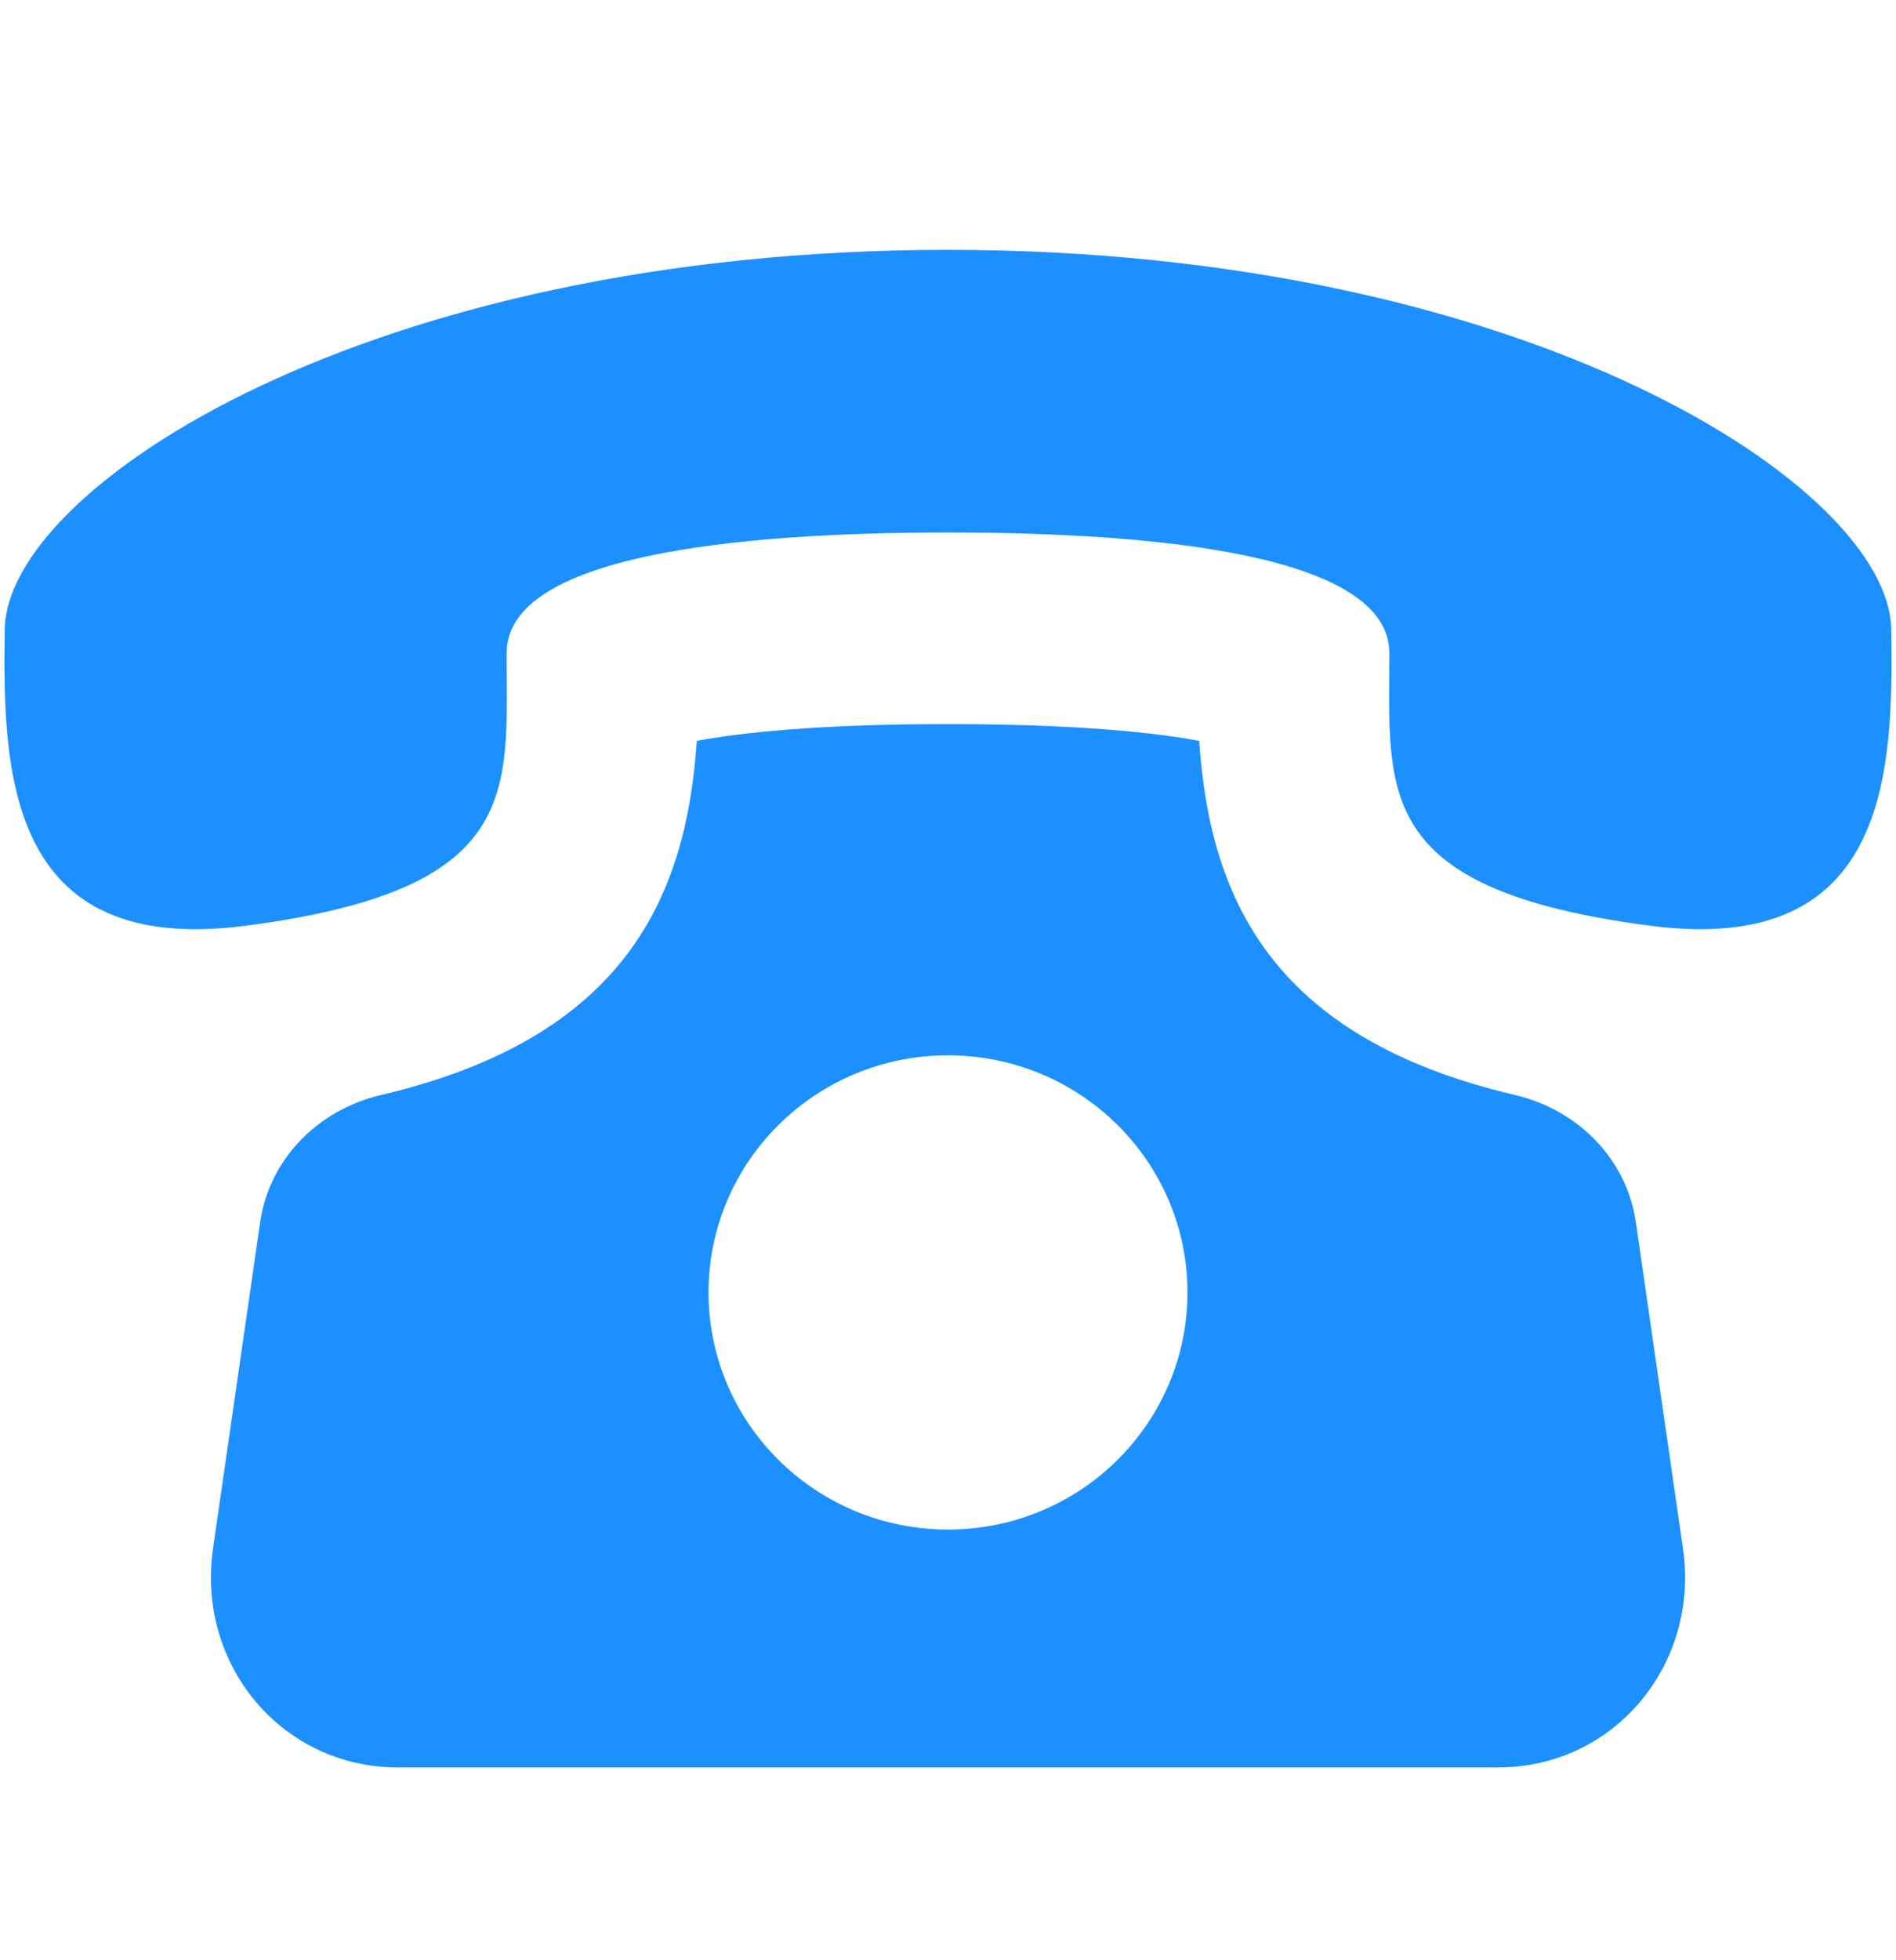 <svg width="30" height="31" viewBox="0 0 30 31" fill="none" xmlns="http://www.w3.org/2000/svg">
<path d="M25.884 19.33C25.74 18.33 24.968 17.55 23.973 17.317C20.108 16.411 19.139 14.185 18.975 11.716C18.29 11.589 17.07 11.451 15 11.451C12.93 11.451 11.71 11.589 11.025 11.716C10.861 14.185 9.892 16.411 6.027 17.317C5.032 17.551 4.26 18.33 4.116 19.33L3.37 24.493C3.108 26.311 4.443 27.951 6.3 27.951H23.7C25.555 27.951 26.892 26.311 26.63 24.493L25.884 19.33ZM15 24.189C12.908 24.189 11.211 22.509 11.211 20.439C11.211 18.369 12.908 16.689 15 16.689C17.093 16.689 18.789 18.369 18.789 20.439C18.789 22.509 17.091 24.189 15 24.189ZM29.925 9.951C29.889 7.701 24.162 3.952 15 3.951C5.836 3.952 0.109 7.701 0.075 9.951C0.04 12.201 0.106 15.129 3.877 14.641C8.289 14.07 8.017 12.529 8.017 10.327C8.017 8.791 11.605 8.421 15 8.421C18.395 8.421 21.981 8.791 21.983 10.327C21.983 12.529 21.711 14.07 26.122 14.641C29.892 15.129 29.959 12.201 29.925 9.951Z" fill="#1C90FF"/>
</svg>
